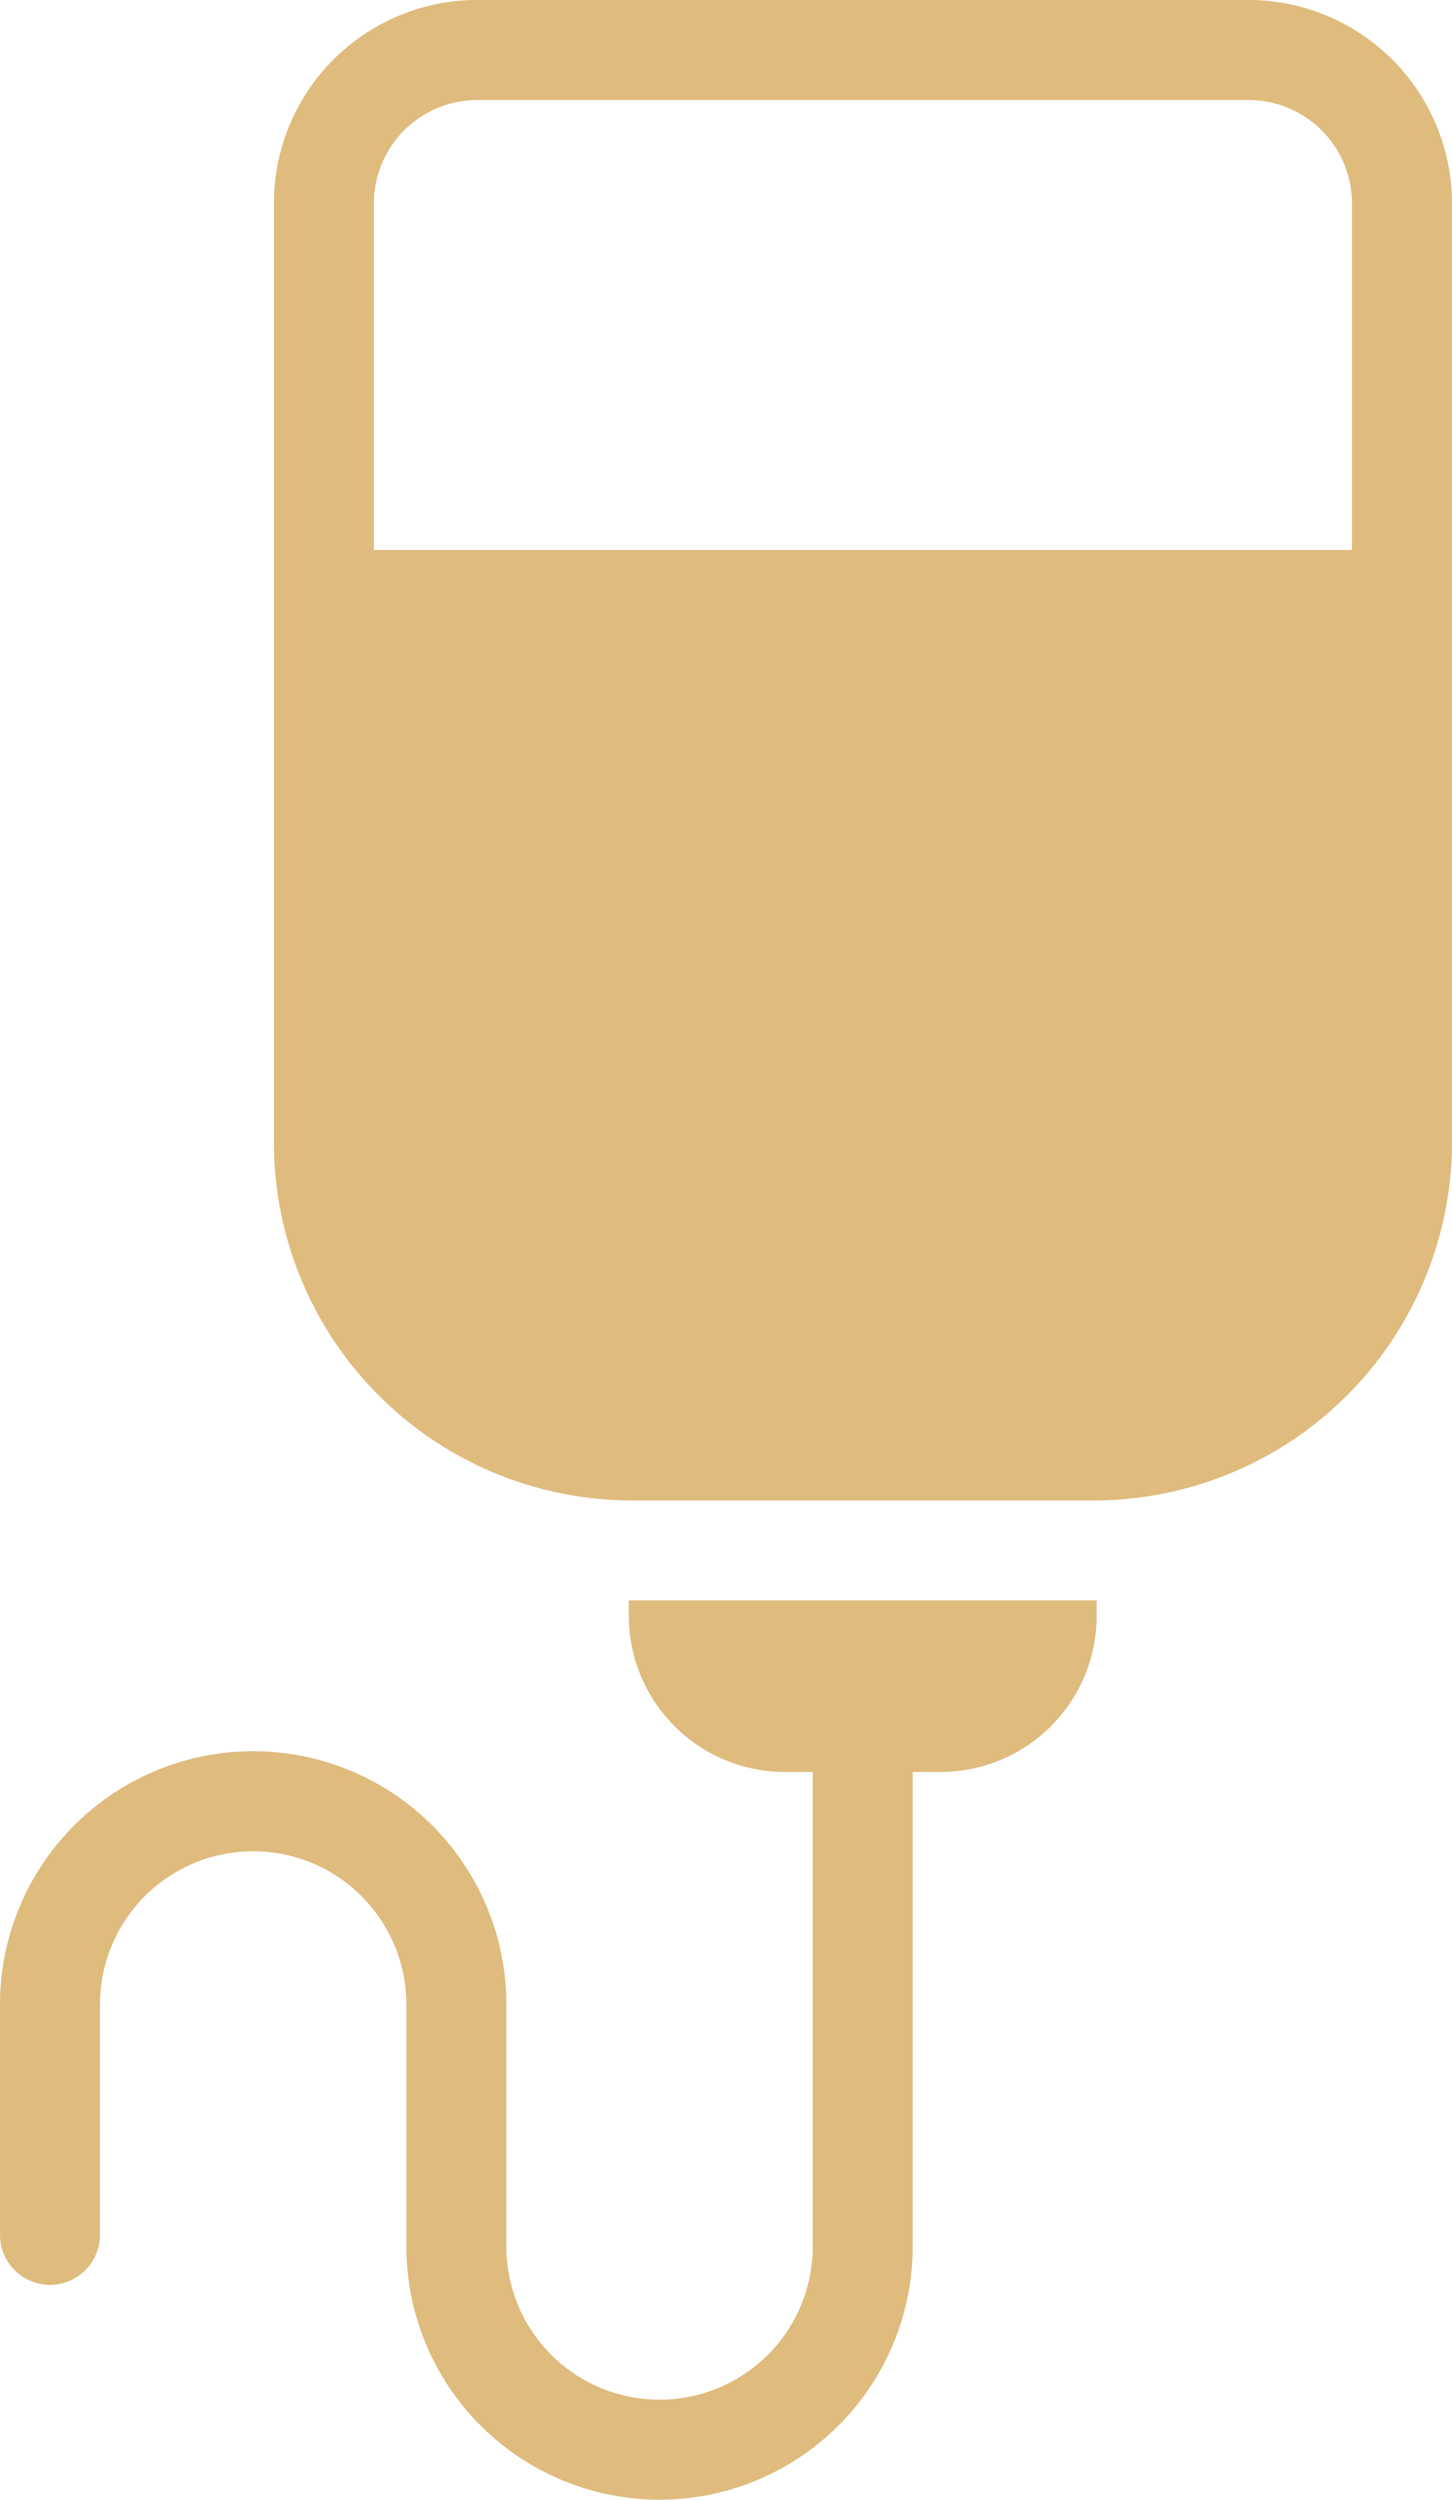 <svg xmlns="http://www.w3.org/2000/svg" width="61.782" height="106.336" viewBox="0 0 61.782 106.336">
  <g id="Group_1046" data-name="Group 1046" transform="translate(-326.222 -275.199)">
    <g id="Group_1095" data-name="Group 1095" transform="translate(326.222 275.199)">
      <path id="Path_518" data-name="Path 518" d="M63.725,8.589H30.909a8.651,8.651,0,0,0-8.656,8.656v39.94a15.241,15.241,0,0,0,15.23,15.227H57.154A15.253,15.253,0,0,0,72.381,57.185V17.245A8.664,8.664,0,0,0,63.725,8.589Zm4.4,23.394H26.507V17.245a4.4,4.4,0,0,1,4.4-4.4H63.725a4.4,4.4,0,0,1,4.4,4.4Z" transform="translate(-10.599 -8.589)" fill="#dfbb7d"/>
      <path id="Path_519" data-name="Path 519" d="M19.688,65.117a2.131,2.131,0,0,0,2.126-2.126v-9.8a6.518,6.518,0,1,1,13.037,0V63.481a10.772,10.772,0,1,0,21.544,0V43.3h1.189a6.646,6.646,0,0,0,6.638-6.635V36H44.314v.658A6.649,6.649,0,0,0,50.972,43.3h1.17V63.481a6.518,6.518,0,1,1-13.037,0V53.188a10.772,10.772,0,1,0-21.544,0v9.8A2.133,2.133,0,0,0,19.688,65.117Z" transform="translate(-17.56 32.073)" fill="#dfbb7d"/>
    </g>
  </g>
</svg>

